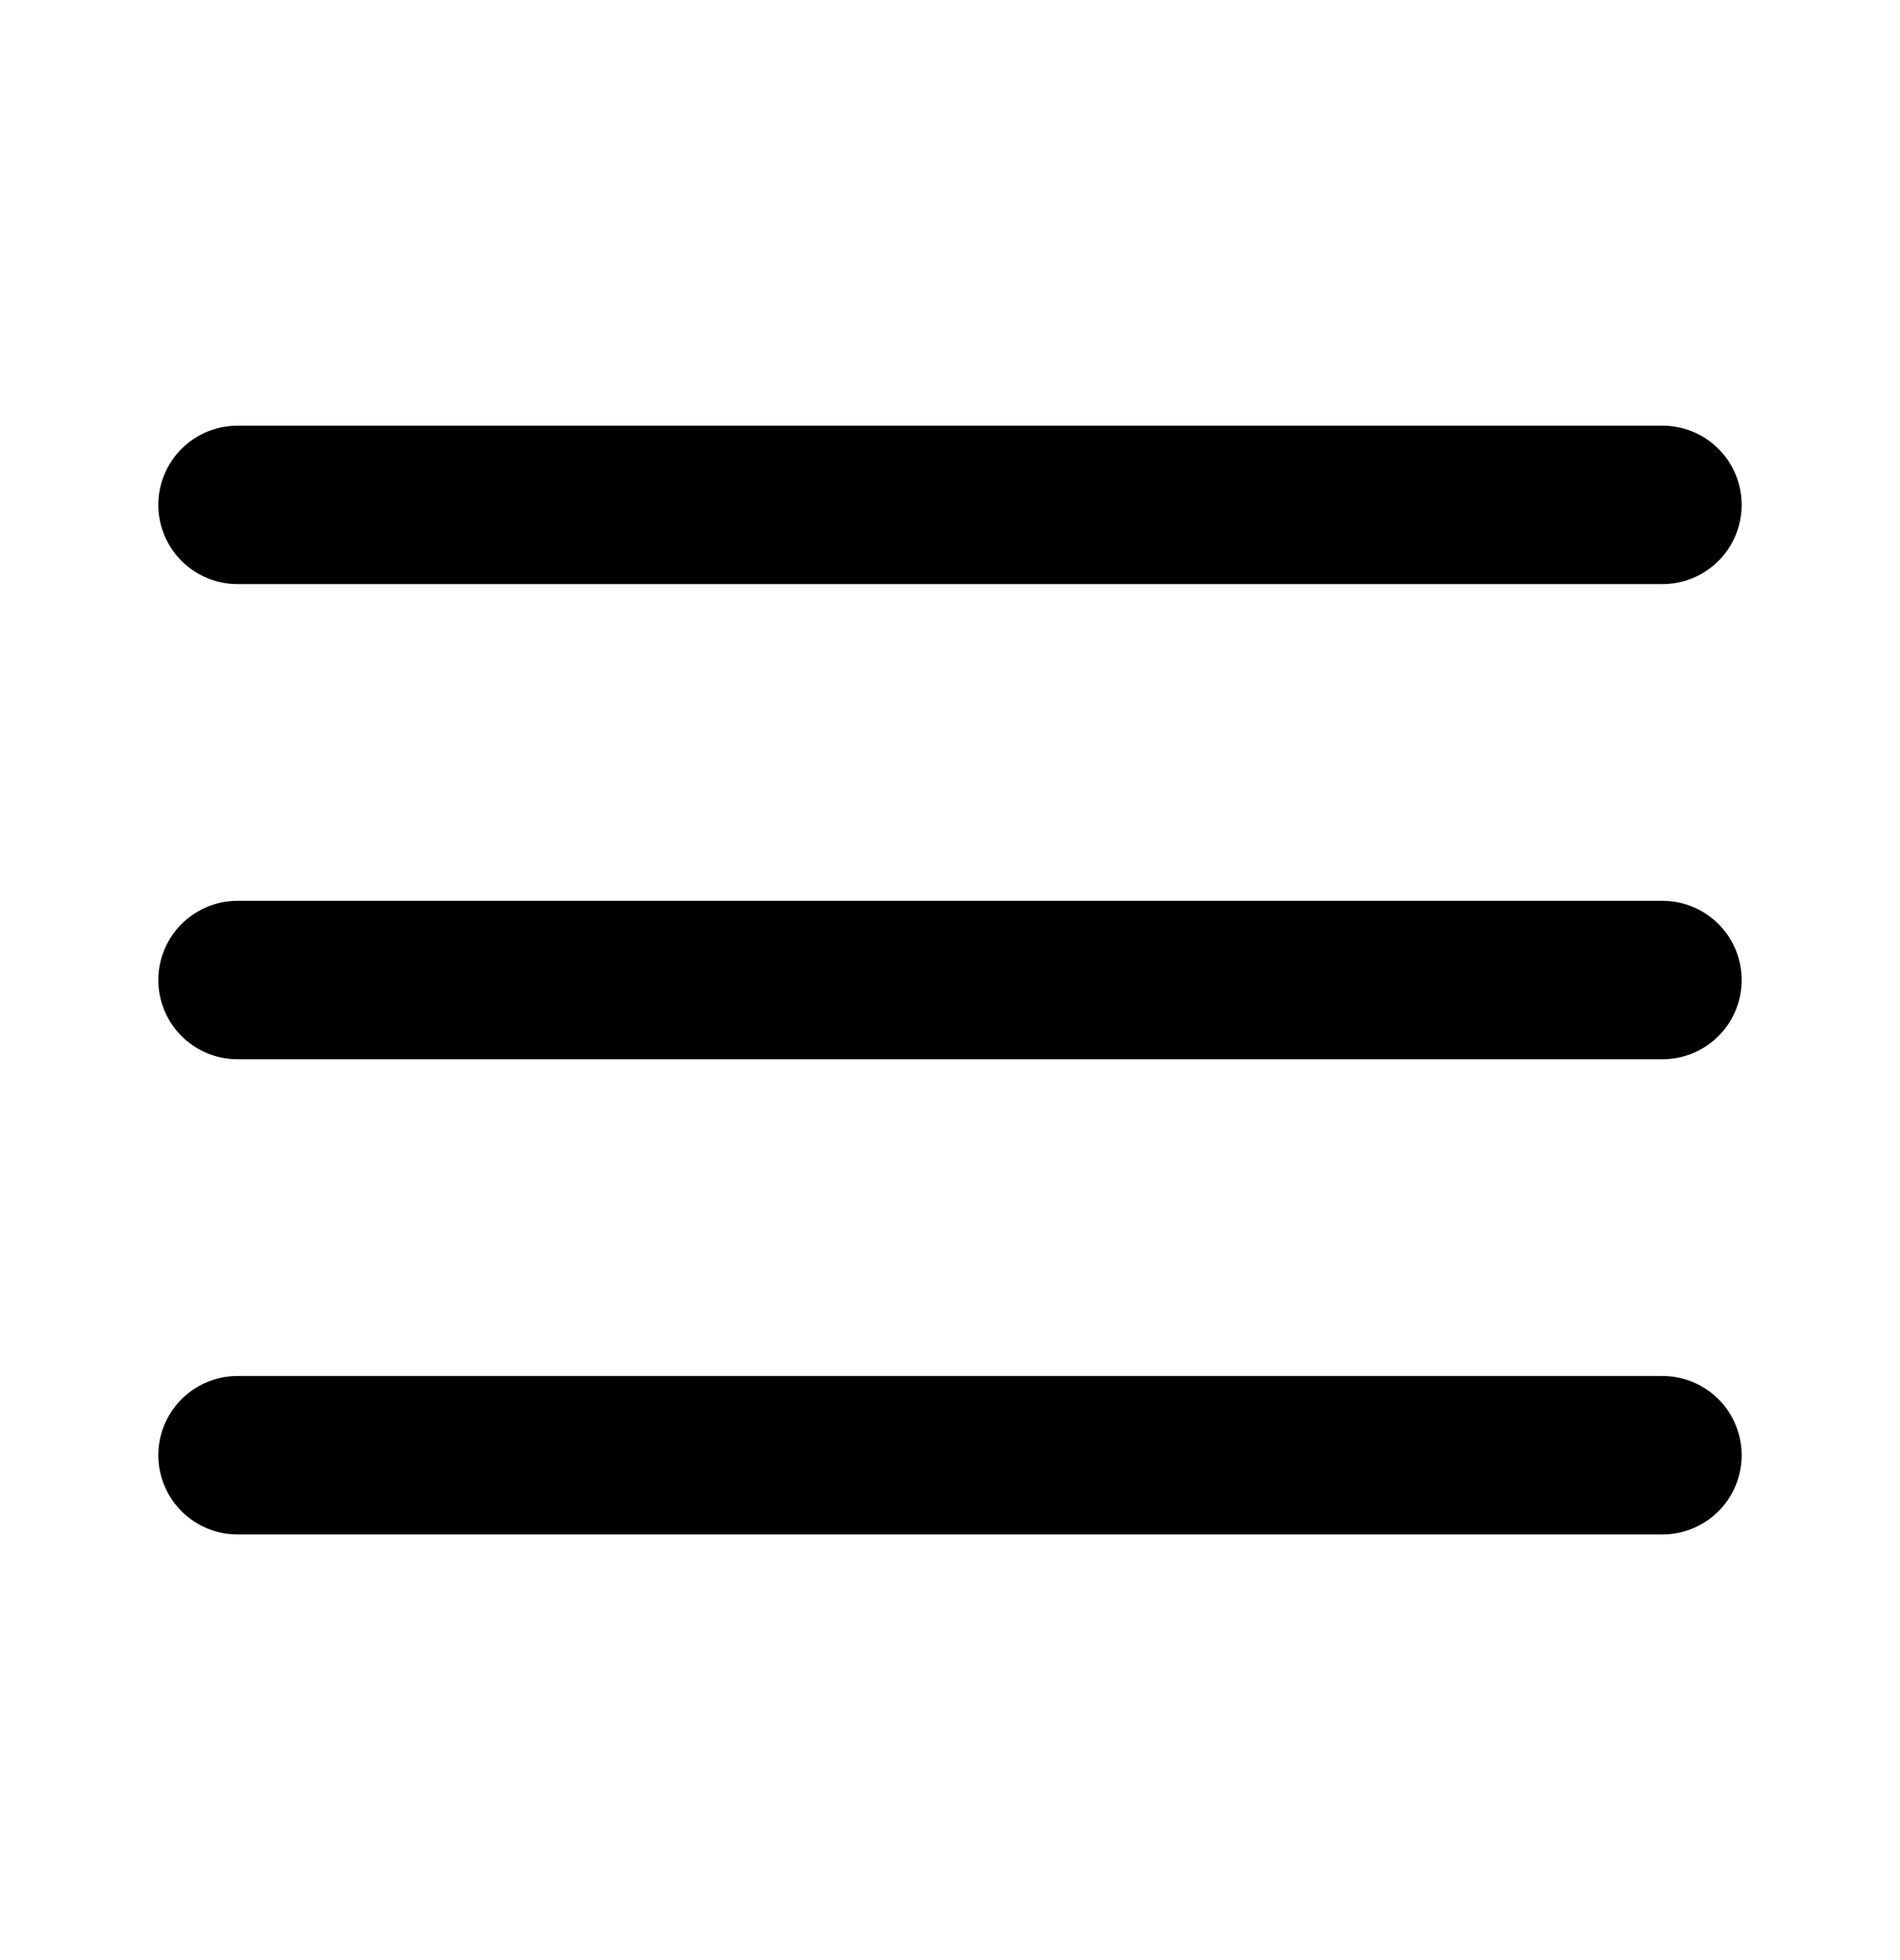 <svg width="32" height="33" viewBox="0 0 32 33" fill="none" xmlns="http://www.w3.org/2000/svg">
<path d="M4 16.5H28M4 8.5H28M4 24.5H28" stroke="black" stroke-width="2.667" stroke-linecap="round" stroke-linejoin="round"/>
</svg>
